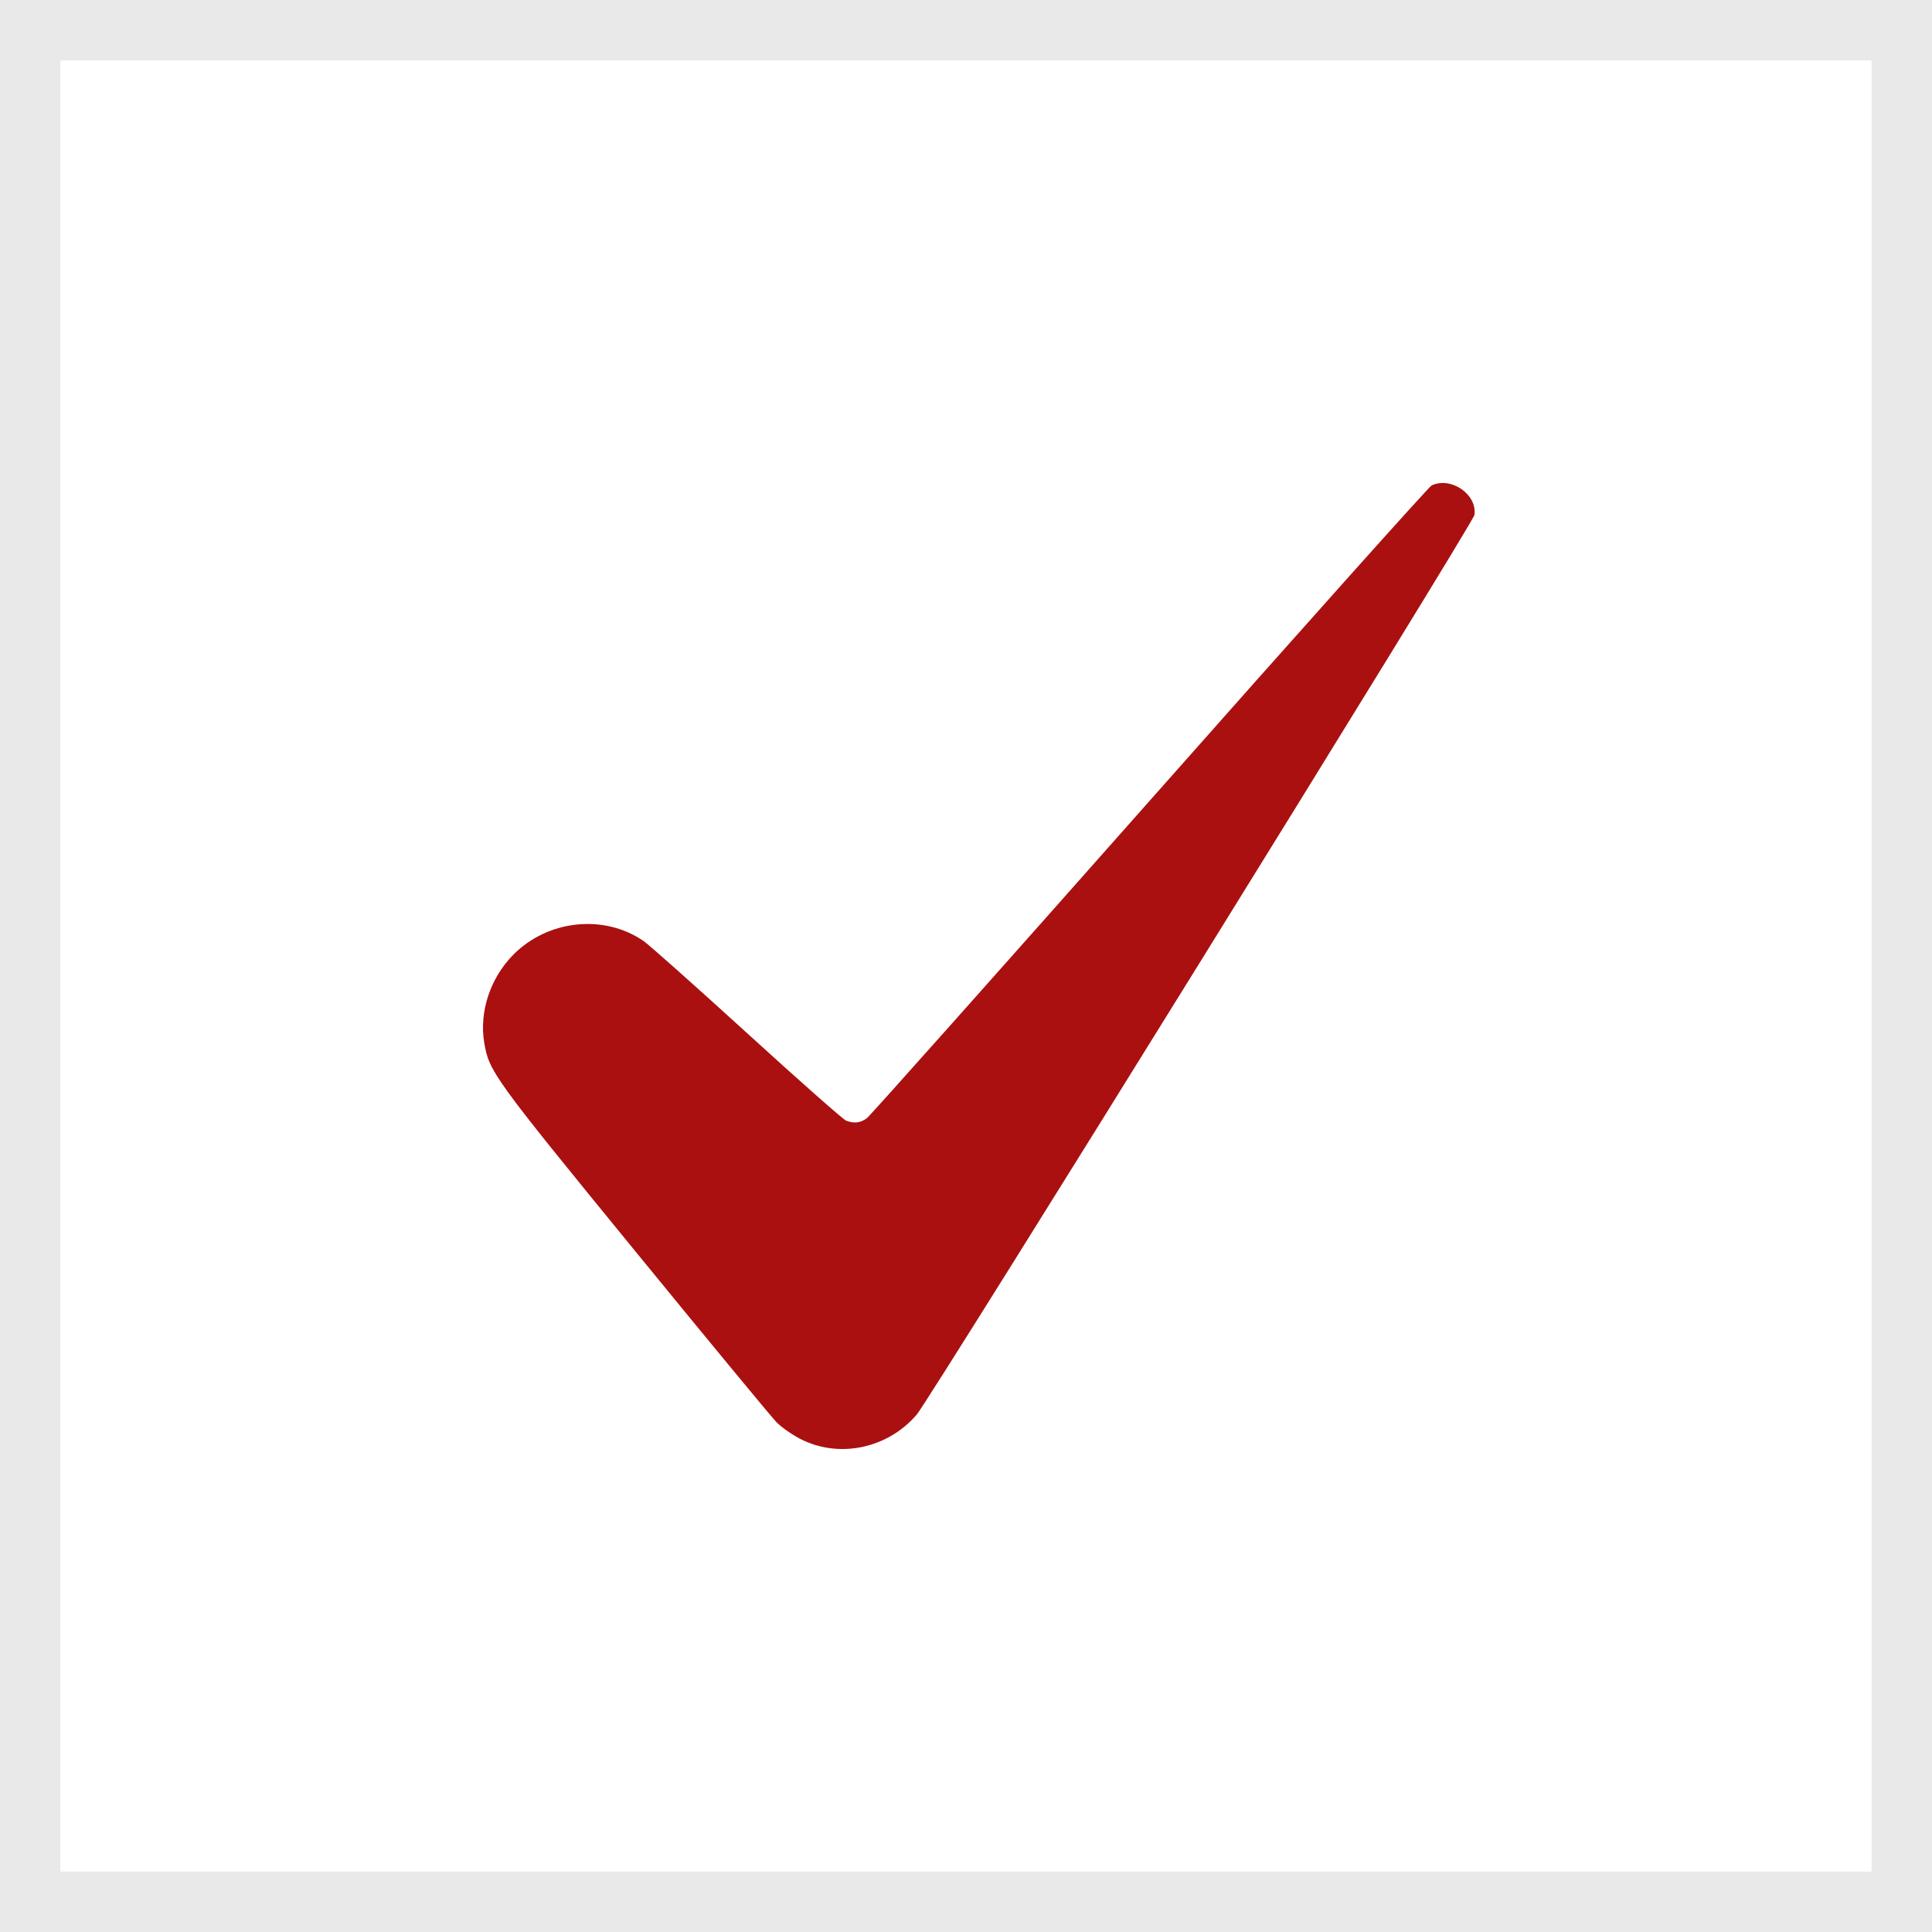 <svg width="32" height="32" viewBox="0 0 32 32" fill="none" xmlns="http://www.w3.org/2000/svg">
<rect x="0.5" y="0.5" width="31" height="31" stroke="#E9E9E9"/>
<path fill-rule="evenodd" clip-rule="evenodd" d="M23.711 8.041C23.665 8.064 21.564 10.413 19.043 13.262C16.521 16.111 14.415 18.476 14.362 18.517C14.258 18.599 14.148 18.613 14.013 18.561C13.966 18.543 13.229 17.892 12.375 17.113C11.521 16.335 10.75 15.649 10.662 15.588C10.005 15.134 9.069 15.234 8.496 15.819C8.118 16.205 7.936 16.761 8.02 17.269C8.1 17.748 8.17 17.846 10.513 20.713C11.72 22.19 12.777 23.47 12.861 23.556C12.946 23.643 13.132 23.772 13.275 23.843C13.913 24.159 14.707 23.987 15.183 23.431C15.413 23.161 24.401 8.665 24.421 8.53C24.471 8.19 24.032 7.887 23.711 8.041Z" fill="#AA1010"/>
</svg>
